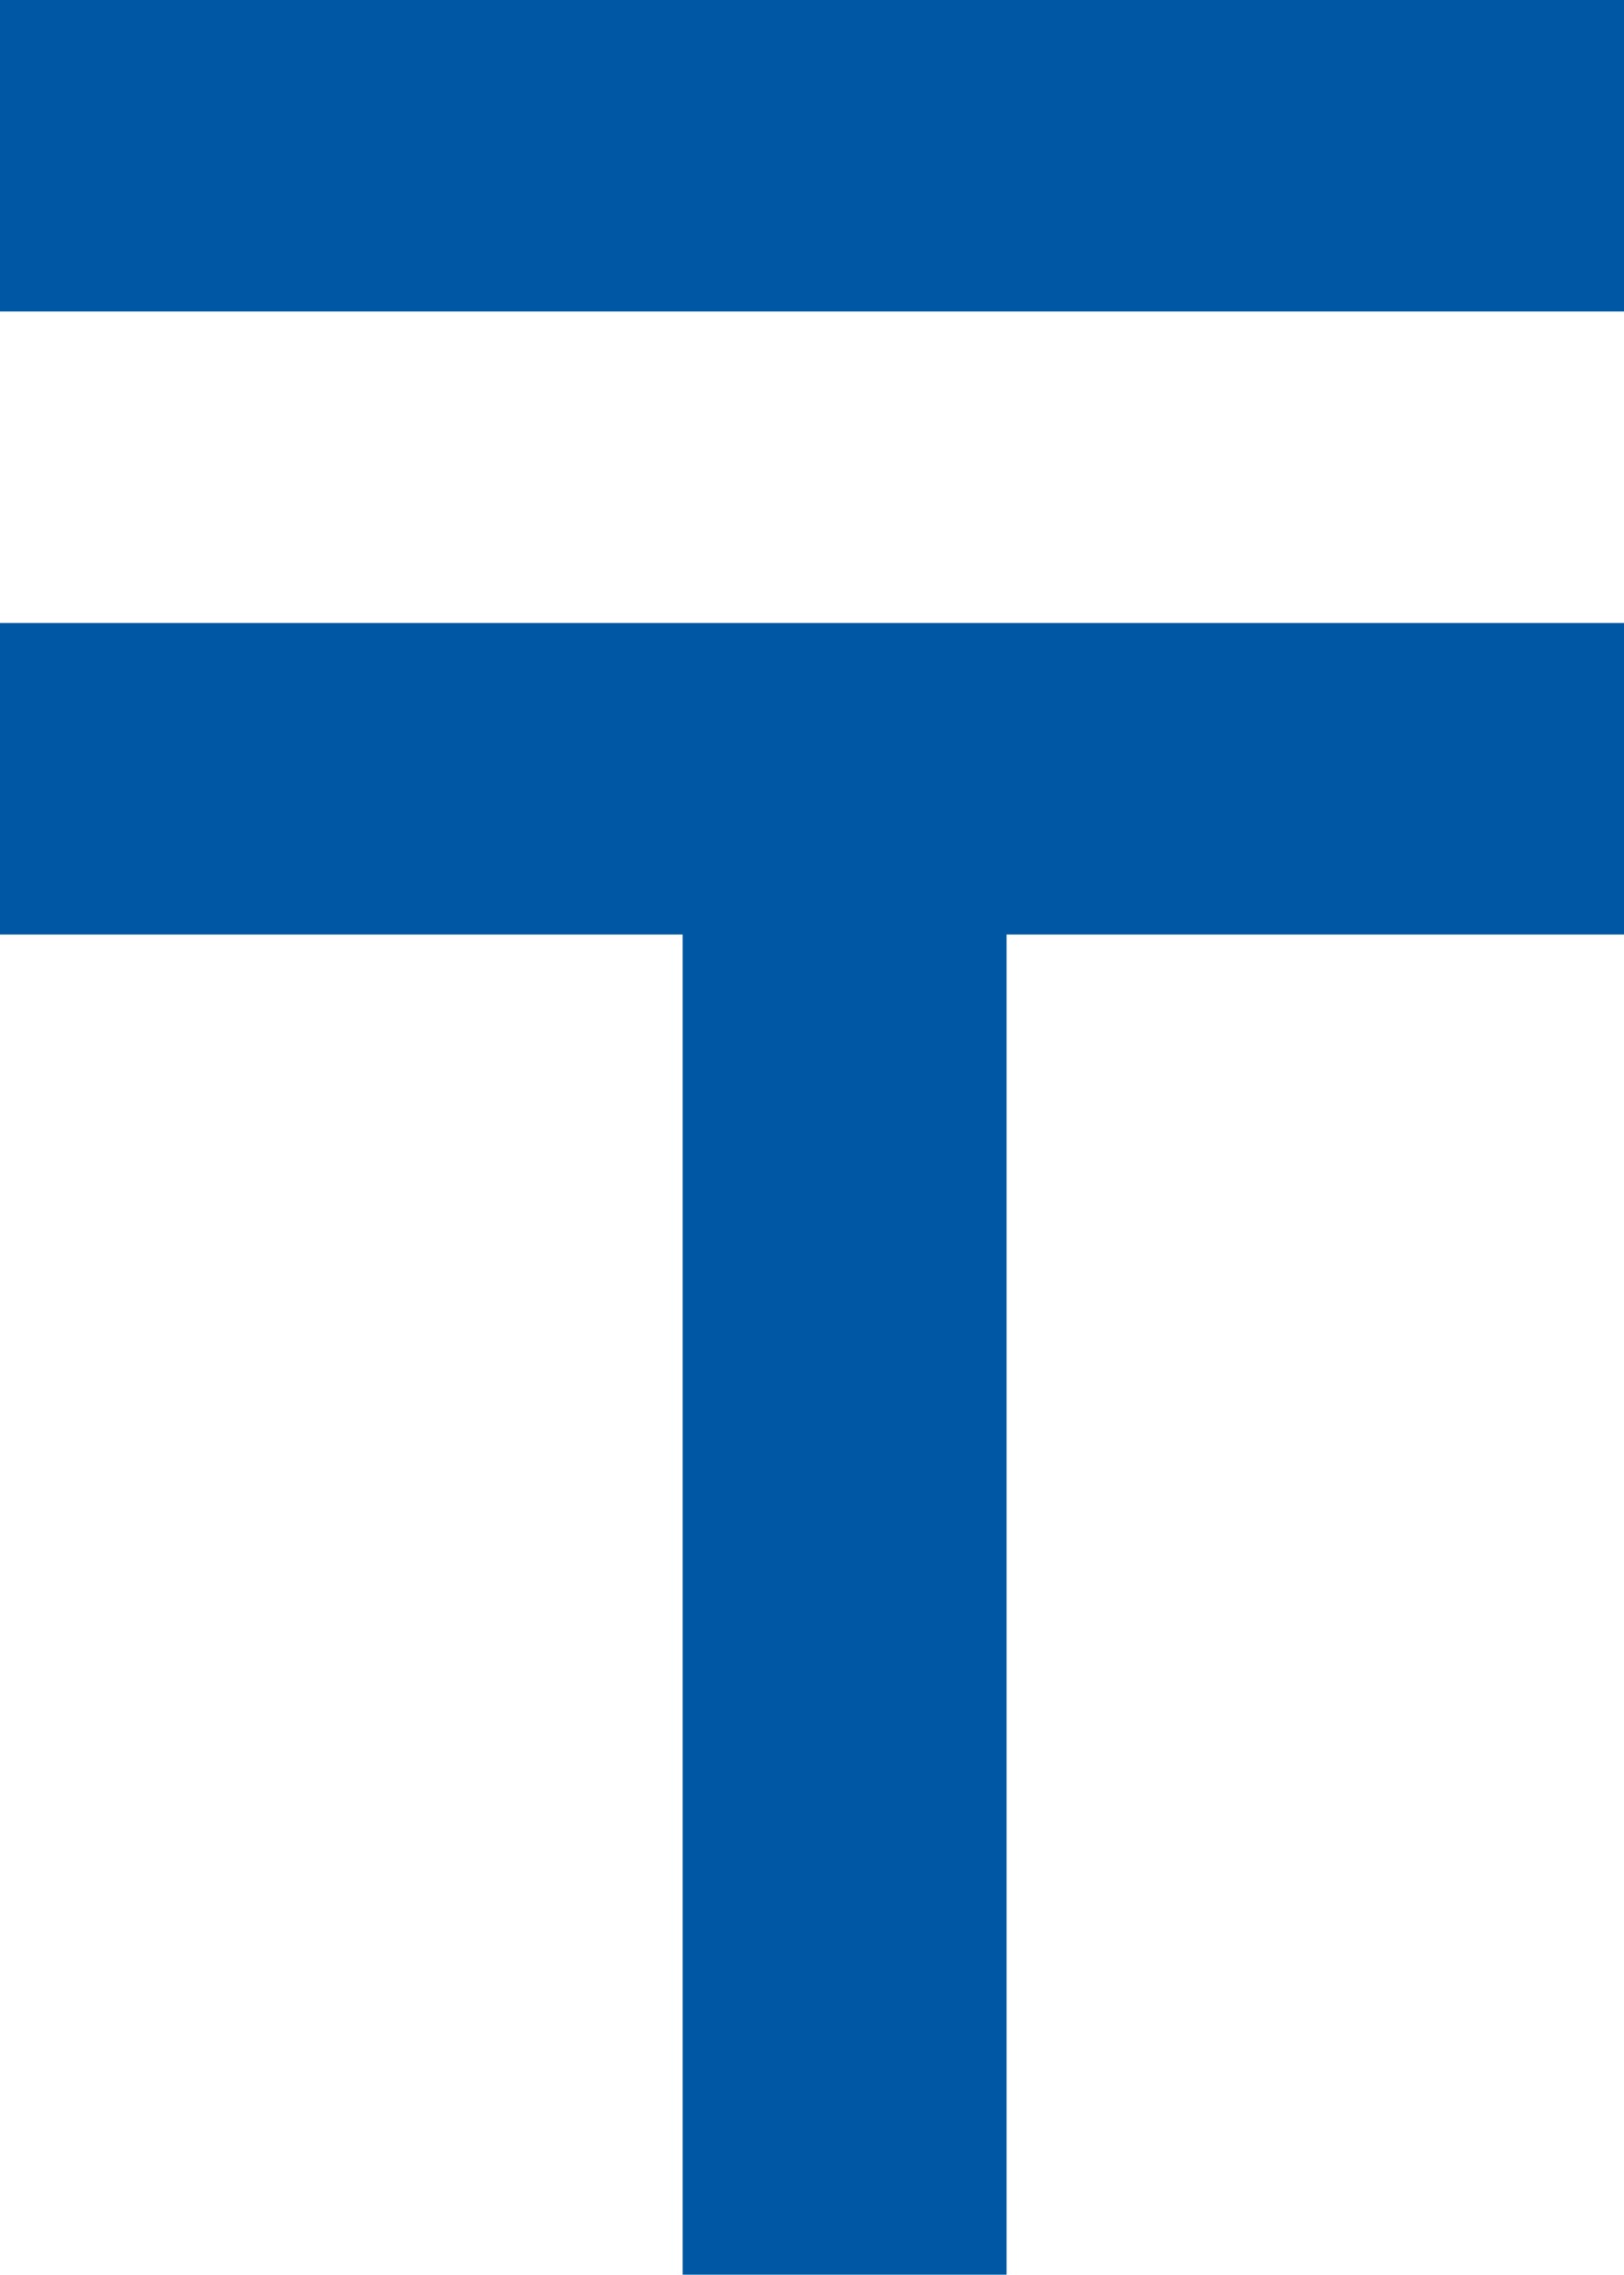 <?xml version="1.0" encoding="utf-8"?>
<!-- Generator: Adobe Illustrator 23.0.1, SVG Export Plug-In . SVG Version: 6.00 Build 0)  -->
<svg version="1.1" id="main" xmlns="http://www.w3.org/2000/svg" xmlns:xlink="http://www.w3.org/1999/xlink" x="0px" y="0px"
	 viewBox="0 0 24.996 35" style="enable-background:new 0 0 24.996 35;" xml:space="preserve">
<style type="text/css">
	.st0{fill:#0058A4;}
</style>
<g>
	<rect y="-0" class="st0" width="26" height="4.793"/>
	<polygon class="st0" points="0,14.379 10.507,14.379 10.507,35 15.493,35 15.493,14.379 
		26,14.379 26,9.586 0,9.586 	"/>
</g>
</svg>
